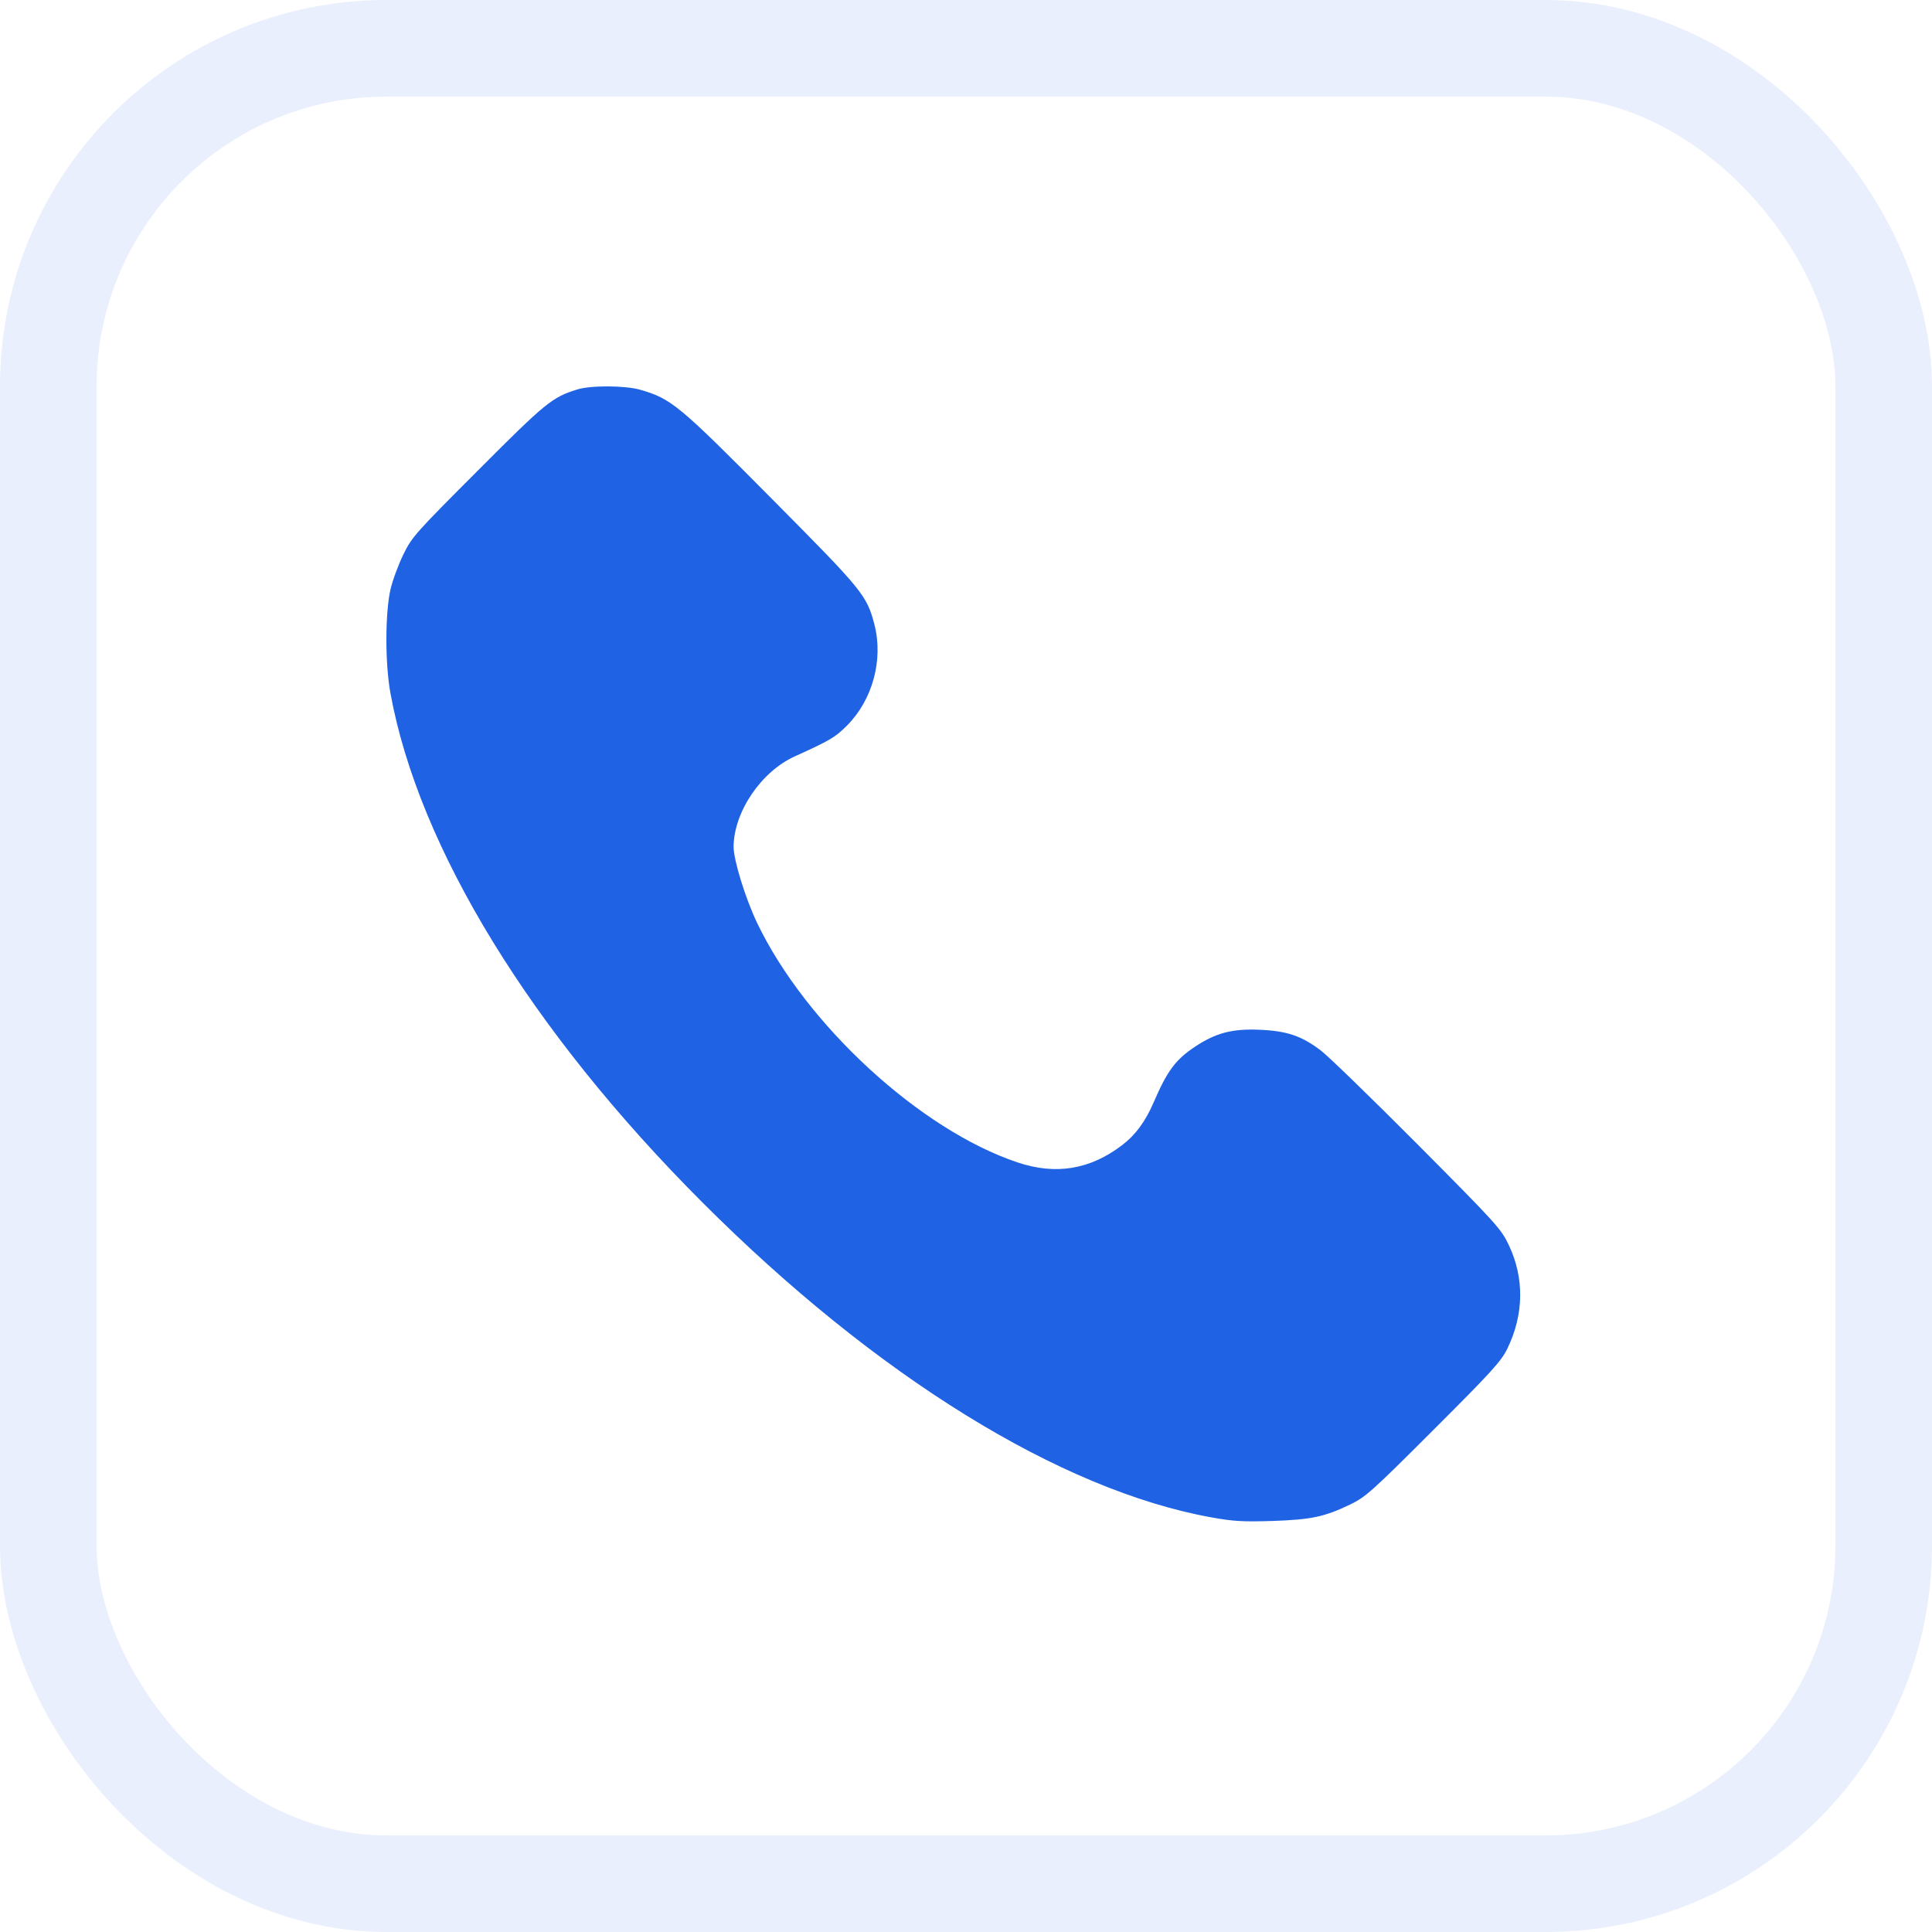 <?xml version="1.0" encoding="UTF-8"?> <svg xmlns="http://www.w3.org/2000/svg" width="20" height="20" viewBox="0 0 20 20" fill="none"><rect opacity="0.1" x="0.5" y="0.5" width="19" height="19" rx="3.5" stroke="#1F62E4"></rect><path d="M5.975 4.032C5.716 4.112 5.649 4.167 4.951 4.867C4.309 5.51 4.265 5.556 4.178 5.735C4.127 5.838 4.065 6.004 4.042 6.102C3.987 6.348 3.985 6.865 4.042 7.177C4.334 8.775 5.495 10.671 7.272 12.448C9.068 14.246 10.978 15.426 12.541 15.708C12.773 15.75 12.874 15.754 13.173 15.745C13.57 15.731 13.708 15.704 13.976 15.575C14.137 15.497 14.199 15.442 14.84 14.801C15.444 14.198 15.54 14.092 15.604 13.961C15.776 13.608 15.781 13.231 15.62 12.891C15.54 12.721 15.496 12.673 14.67 11.842C14.194 11.364 13.745 10.928 13.671 10.873C13.474 10.724 13.322 10.671 13.035 10.66C12.755 10.648 12.585 10.694 12.376 10.832C12.17 10.967 12.082 11.087 11.942 11.413C11.855 11.613 11.754 11.75 11.614 11.856C11.283 12.108 10.928 12.166 10.533 12.033C9.527 11.697 8.342 10.607 7.837 9.553C7.713 9.291 7.594 8.903 7.594 8.763C7.598 8.403 7.881 7.985 8.23 7.829C8.593 7.664 8.645 7.634 8.767 7.512C9.033 7.246 9.146 6.83 9.052 6.465C8.974 6.164 8.928 6.109 8.019 5.193C7.02 4.185 6.951 4.128 6.625 4.034C6.471 3.99 6.111 3.988 5.975 4.032Z" fill="#1F62E4"></path></svg> 